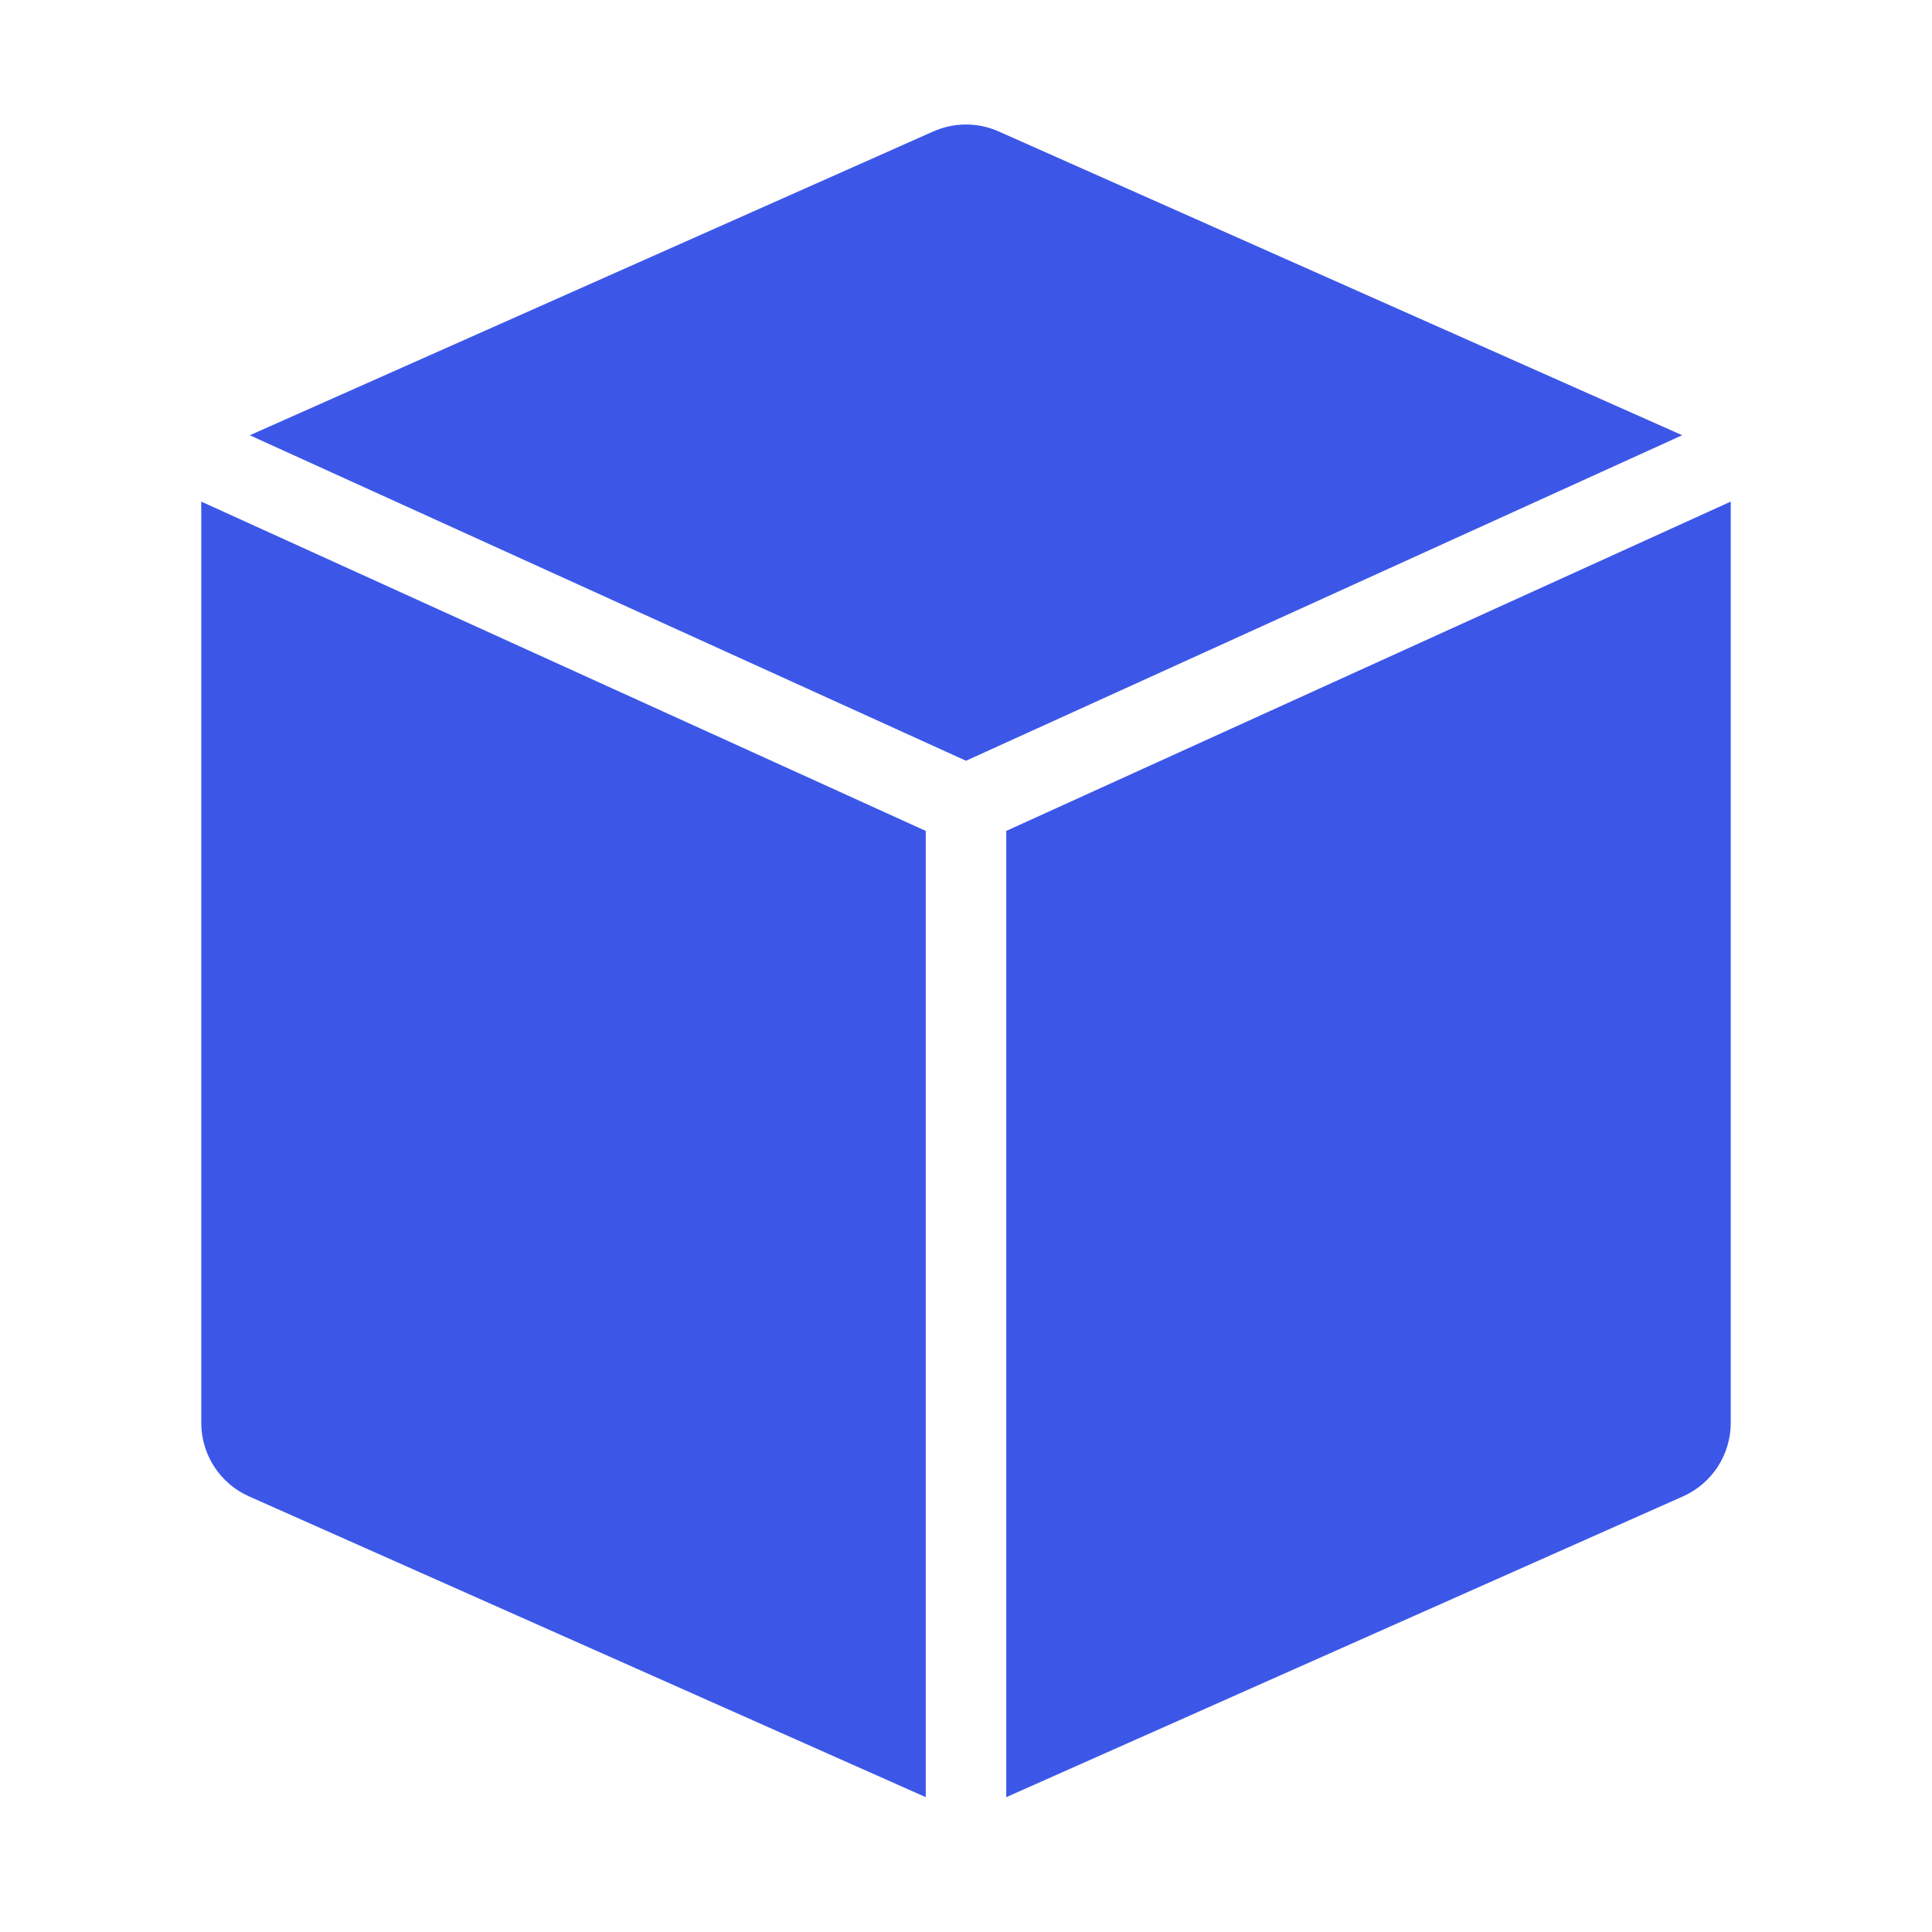 <svg xmlns="http://www.w3.org/2000/svg" width="48" height="48" viewBox="0 0 48 48"><g><rect class="nc-transparent-rect" x="0" y="0" width="48" height="48" rx="0" ry="0" fill="none" stroke="none"></rect><g class="nc-icon-wrapper" fill="#3c57e8"><path data-color="color-2" d="M24,18.901l17.794-8.088L24.812,3.266c-0.517-0.23-1.107-0.23-1.625,0L6.206,10.814 L24,18.901z"></path> <path fill="#3c57e8" d="M25,20.644V44.65l16.812-7.472C42.535,36.857,43,36.141,43,35.35V12.462L25,20.644z"></path> <path fill="#3c57e8" d="M23,20.644L5,12.462V35.35c0,0.79,0.465,1.507,1.188,1.828L23,44.65V20.644z"></path></g></g></svg>